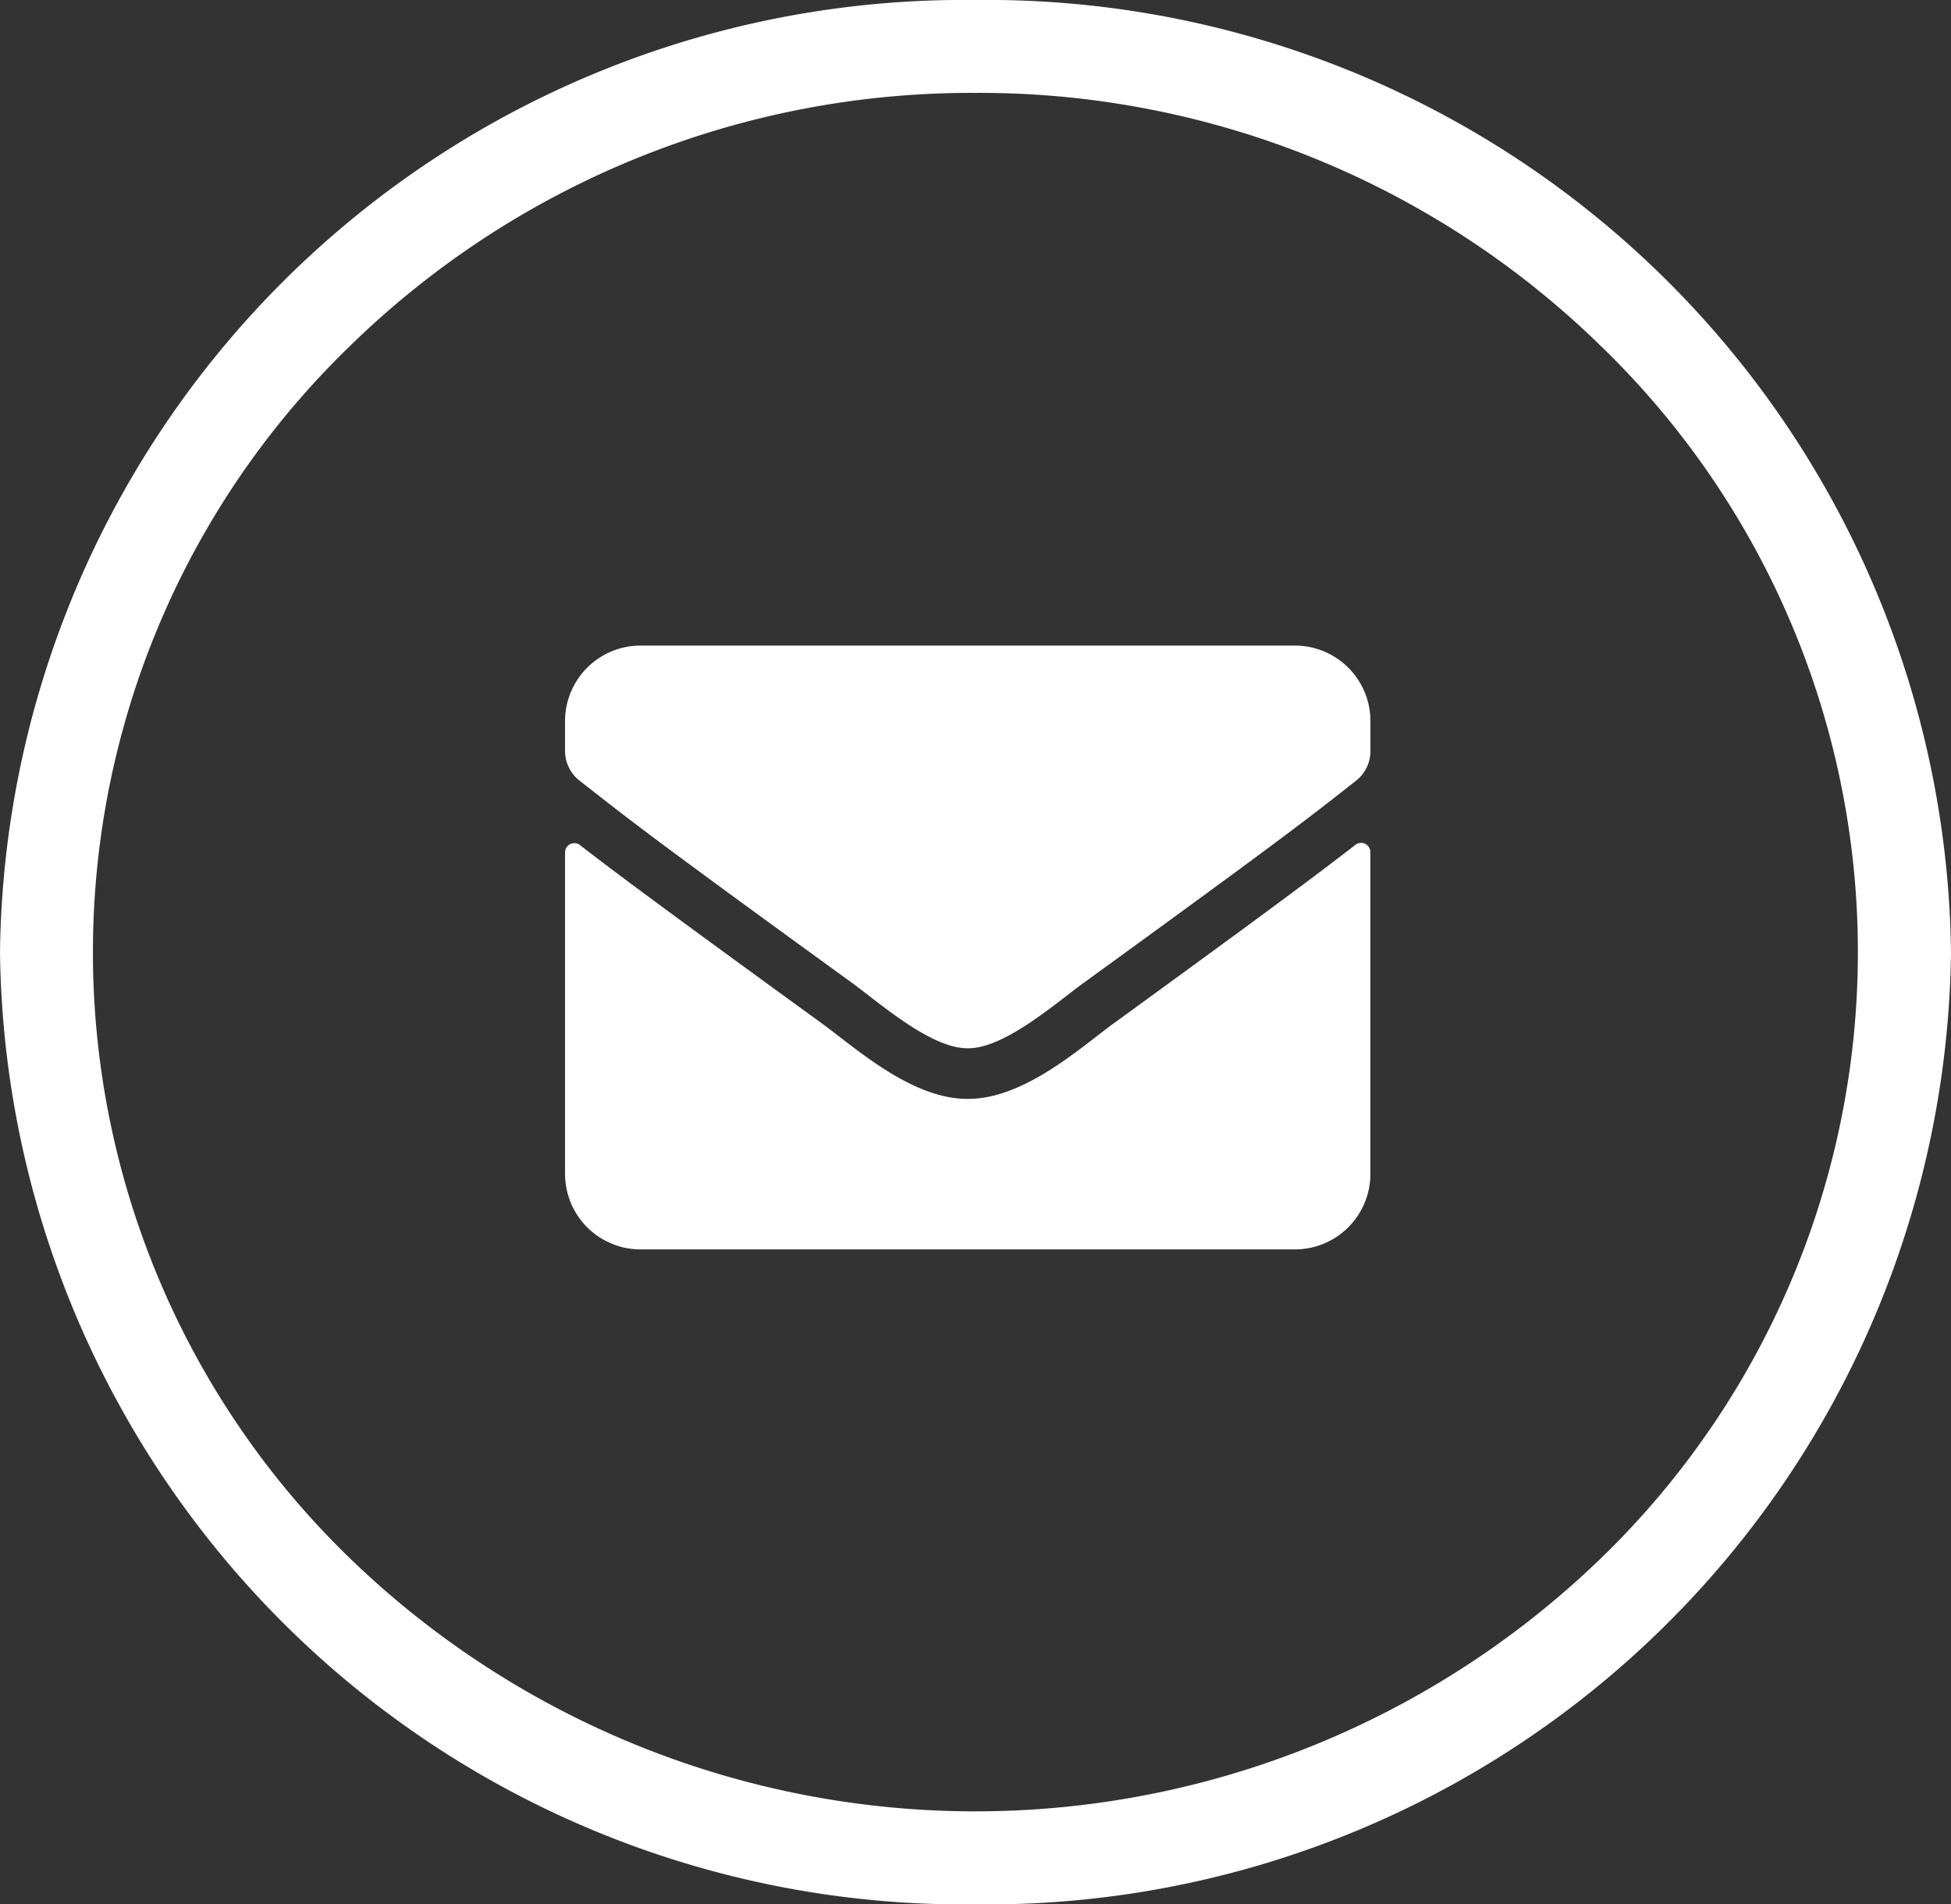 <svg xmlns="http://www.w3.org/2000/svg" width="42" height="41" viewBox="0 0 42 41"><rect x="0" y="0" width="42" height="41" fill="#333333" stroke="none"/><g transform="translate(-16 -221)"><path d="M17.009,8.794a.2.2,0,0,1,.328.159v6.925A1.626,1.626,0,0,1,15.712,17.5H1.625A1.626,1.626,0,0,1,0,15.878V8.956A.2.2,0,0,1,.328,8.8c.759.589,1.764,1.338,5.218,3.847.714.521,1.92,1.619,3.122,1.612,1.209.01,2.438-1.111,3.125-1.612C15.248,10.135,16.25,9.383,17.009,8.794Zm-8.34,4.375c.786.014,1.917-.989,2.485-1.4,4.493-3.261,4.835-3.545,5.872-4.358a.81.81,0,0,0,.312-.64V6.125A1.626,1.626,0,0,0,15.712,4.5H1.625A1.626,1.626,0,0,0,0,6.125v.643a.815.815,0,0,0,.312.64c1.036.809,1.378,1.1,5.872,4.358C6.752,12.18,7.883,13.182,8.669,13.169Z" transform="translate(28.164 230.399)" fill="#fff"/><path d="M21,2A19.134,19.134,0,0,0,7.548,7.435a18.157,18.157,0,0,0,0,26.129,19.364,19.364,0,0,0,26.9,0,18.157,18.157,0,0,0,0-26.129A19.134,19.134,0,0,0,21,2m0-2A20.755,20.755,0,0,1,42,20.5,20.755,20.755,0,0,1,21,41,20.755,20.755,0,0,1,0,20.5,20.755,20.755,0,0,1,21,0Z" transform="translate(16 221)" fill="#fff"/></g></svg>